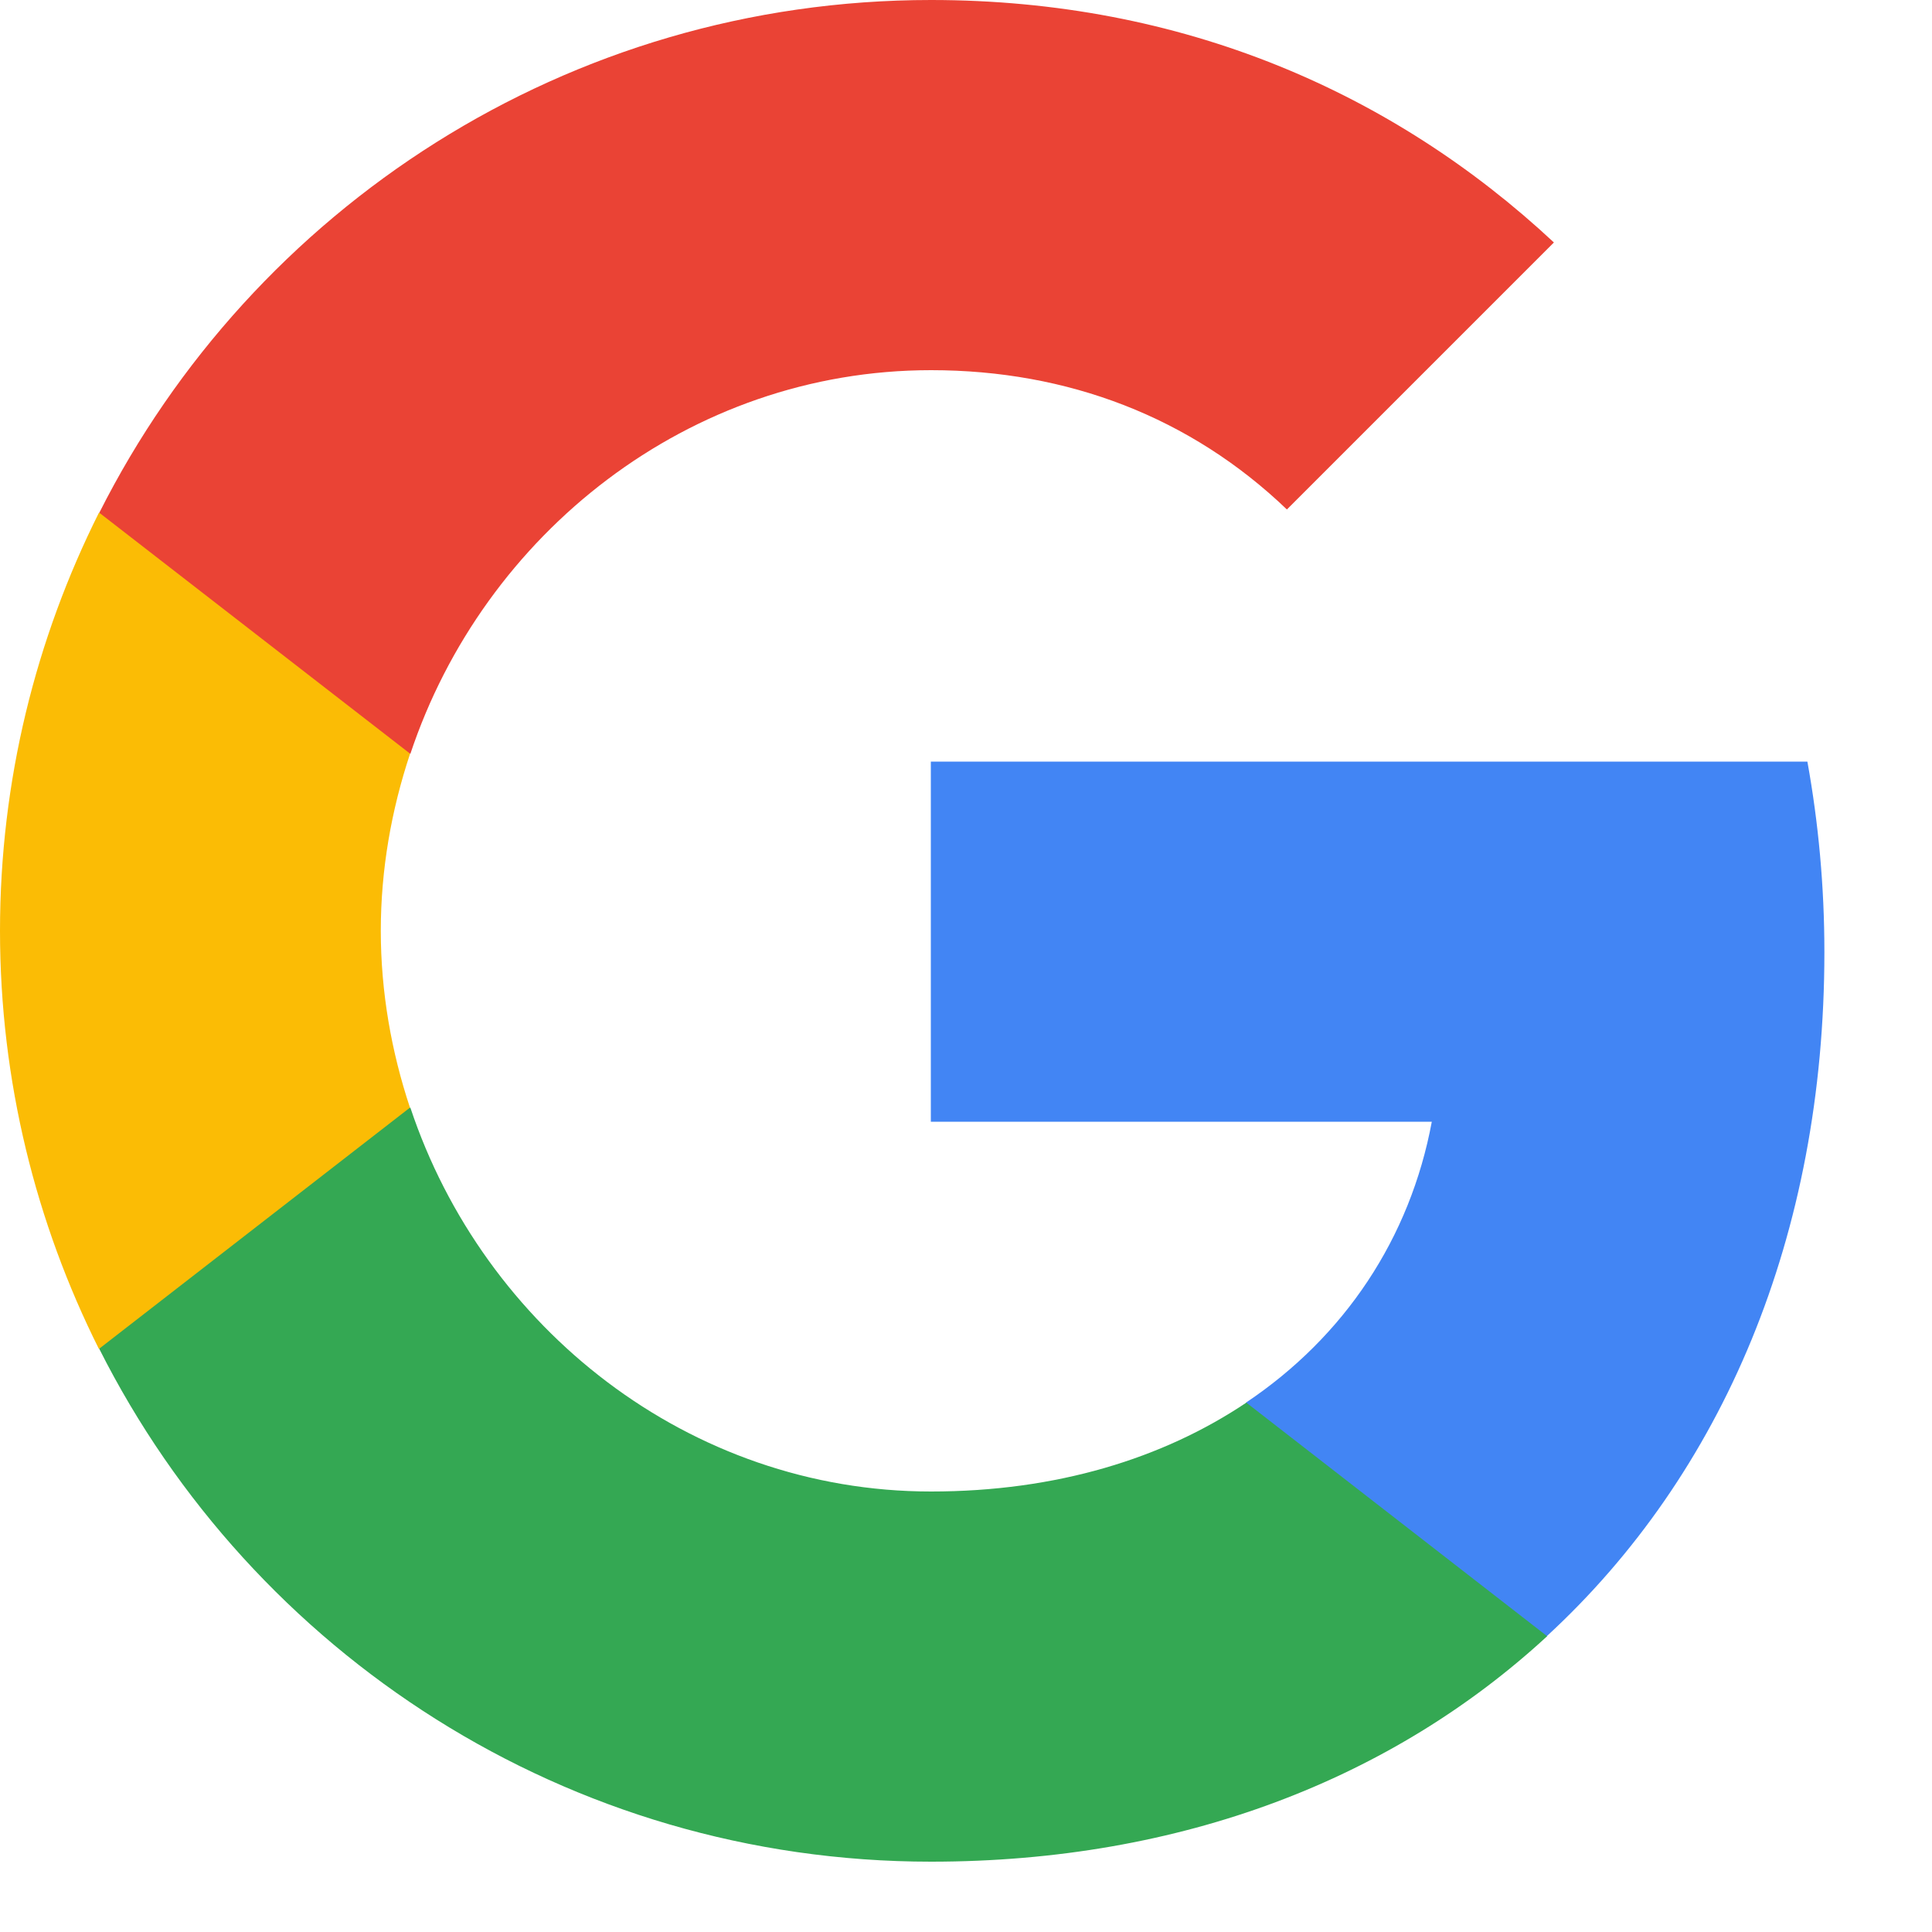 <svg width="10" height="10" viewBox="0 0 10 10" fill="none" xmlns="http://www.w3.org/2000/svg">
<path fill-rule="evenodd" clip-rule="evenodd" d="M9.443 4.928C9.443 4.586 9.412 4.258 9.355 3.942H4.818V5.806H7.411C7.299 6.408 6.96 6.918 6.449 7.26V8.469H8.006C8.917 7.63 9.443 6.395 9.443 4.928Z" fill="#4285F4"/>
<path fill-rule="evenodd" clip-rule="evenodd" d="M4.819 9.636C6.12 9.636 7.211 9.204 8.008 8.469L6.451 7.26C6.02 7.549 5.468 7.72 4.819 7.72C3.565 7.72 2.503 6.872 2.124 5.733H0.514V6.982C1.307 8.556 2.936 9.636 4.819 9.636Z" fill="#34A853"/>
<path fill-rule="evenodd" clip-rule="evenodd" d="M2.122 5.733C2.026 5.444 1.971 5.135 1.971 4.818C1.971 4.5 2.026 4.192 2.122 3.903V2.654H0.512C0.186 3.305 0 4.04 0 4.818C0 5.595 0.186 6.331 0.512 6.982L2.122 5.733Z" fill="#FBBC05"/>
<path fill-rule="evenodd" clip-rule="evenodd" d="M4.819 1.916C5.527 1.916 6.162 2.159 6.661 2.637L8.043 1.255C7.209 0.477 6.118 0 4.819 0C2.936 0 1.307 1.08 0.514 2.654L2.124 3.902C2.503 2.764 3.565 1.916 4.819 1.916Z" fill="#EA4335"/>
</svg>
